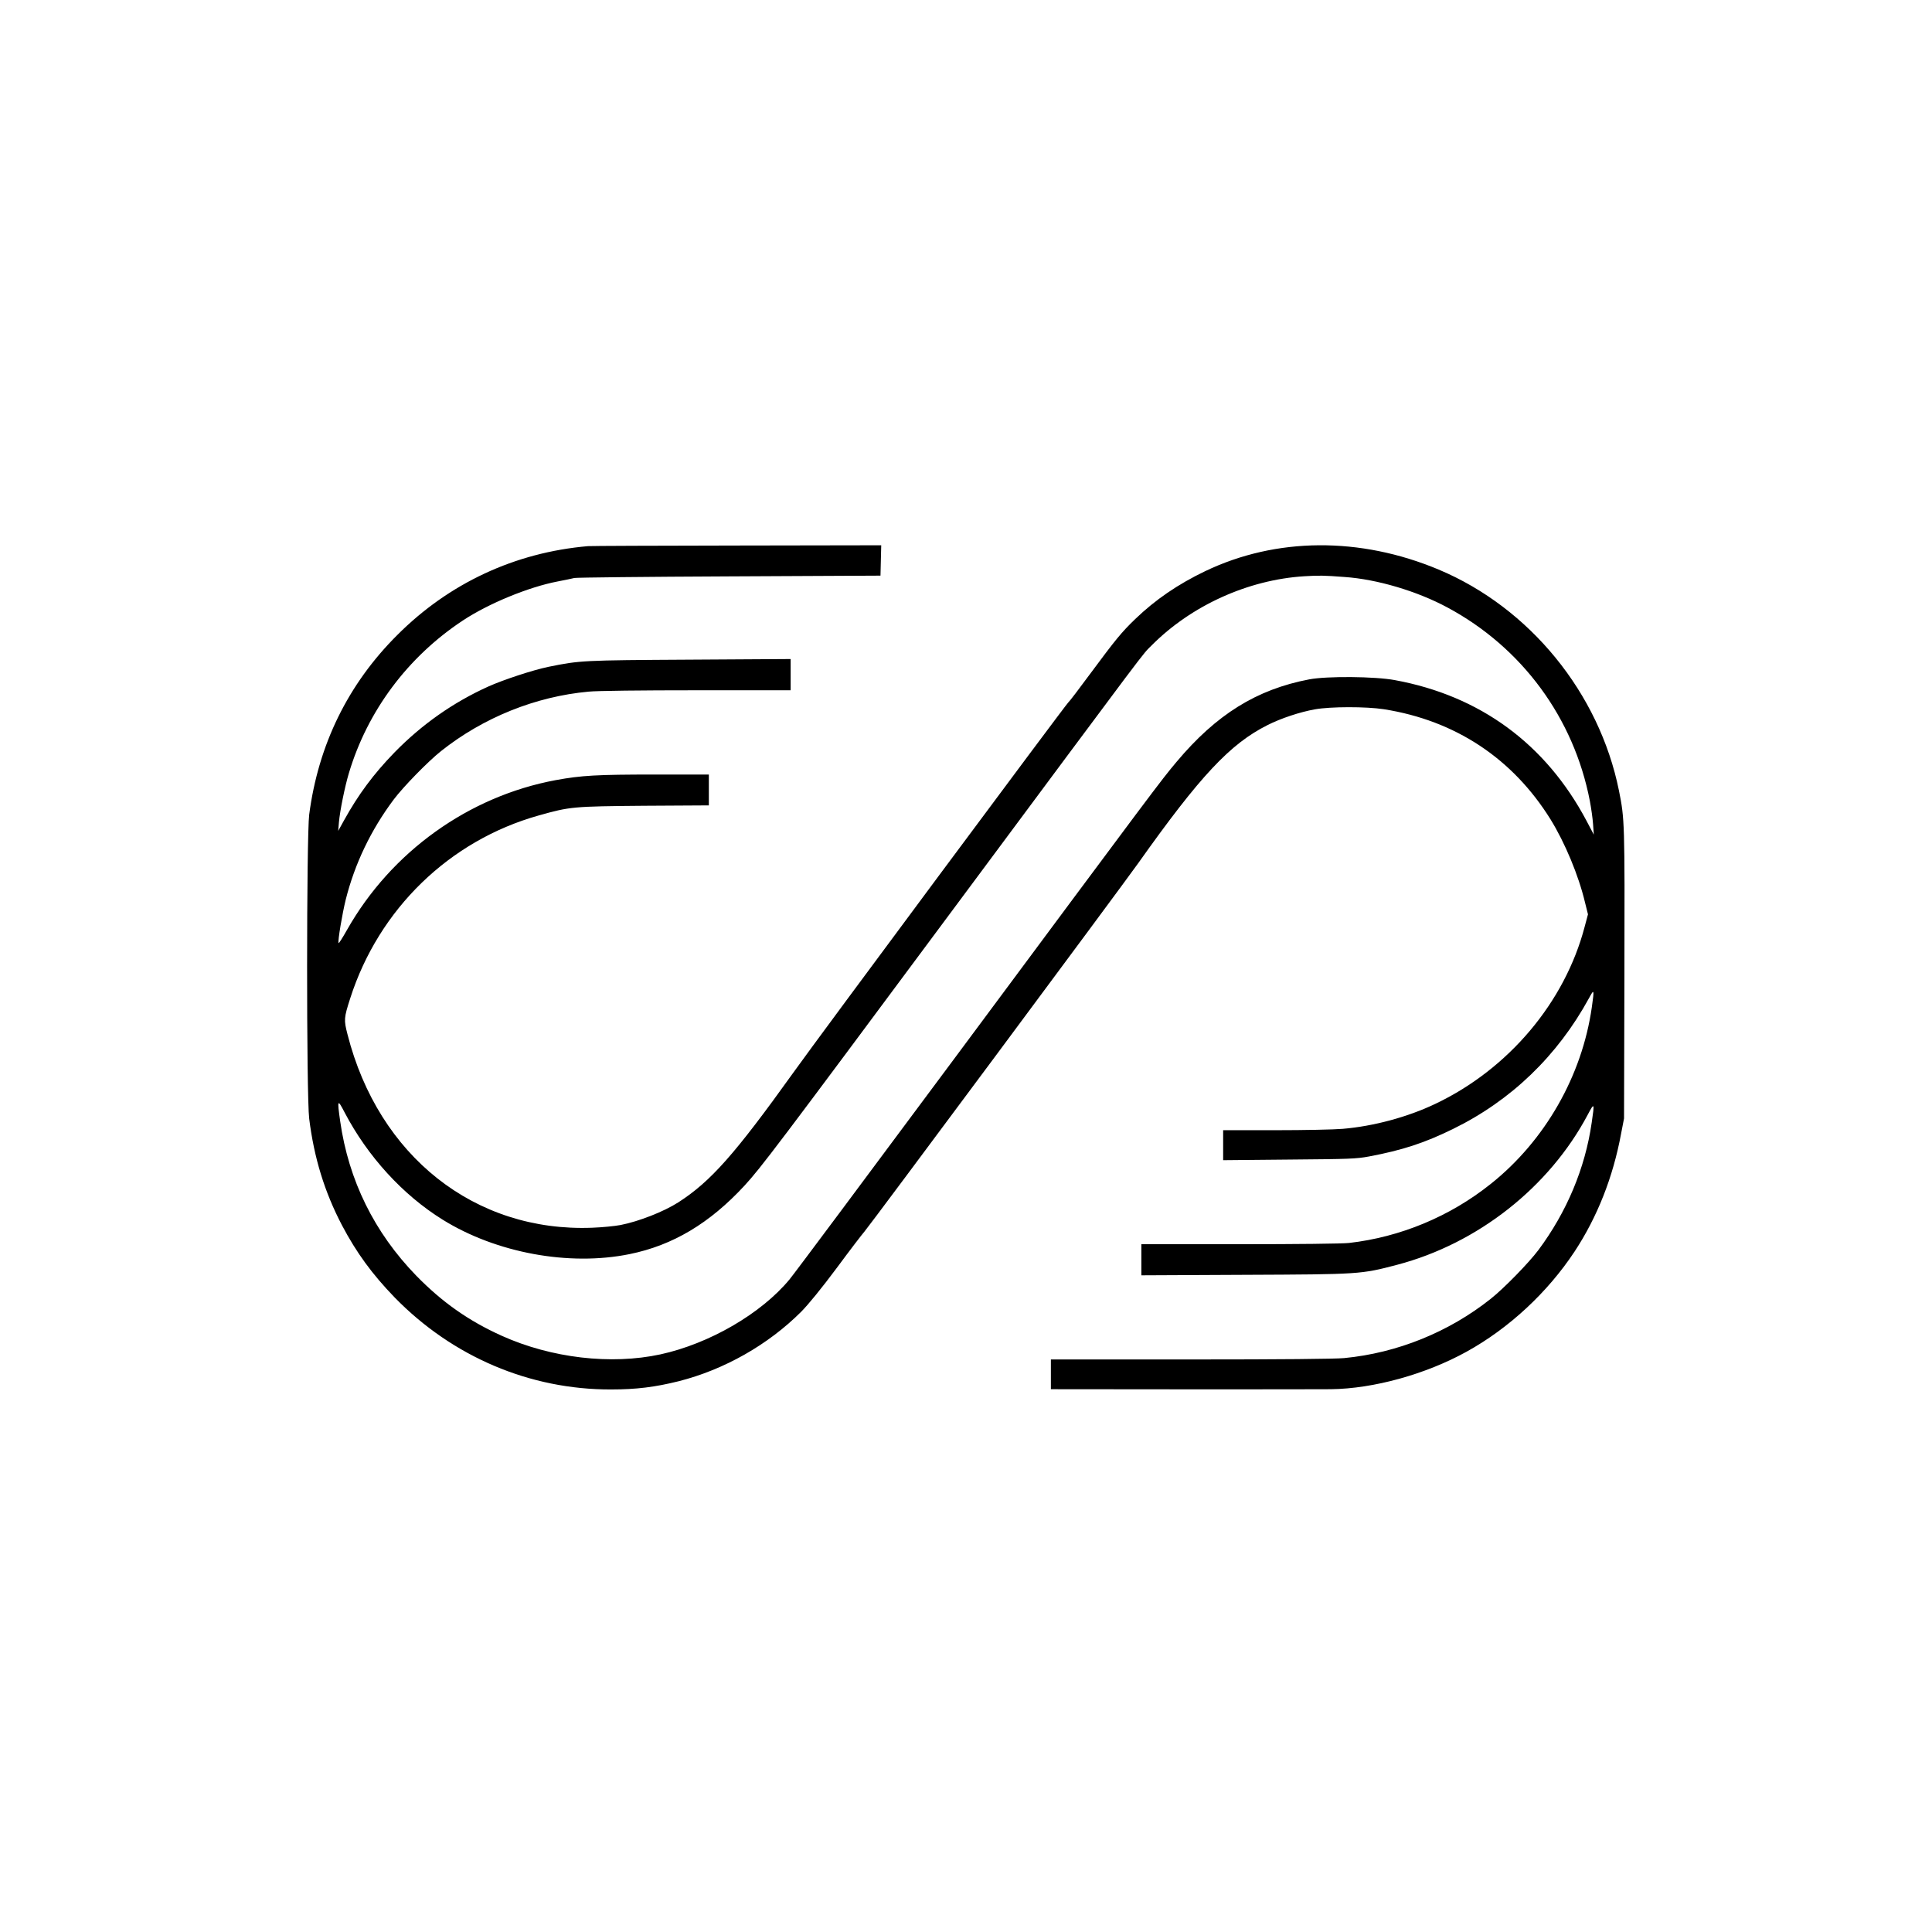 <?xml version="1.0" standalone="no"?>
<!DOCTYPE svg PUBLIC "-//W3C//DTD SVG 20010904//EN"
 "http://www.w3.org/TR/2001/REC-SVG-20010904/DTD/svg10.dtd">
<svg version="1.0" xmlns="http://www.w3.org/2000/svg"
 width="1559pt" height="1559pt" viewBox="0 0 1559 1559"
 preserveAspectRatio="xMidYMid meet">
<g transform="translate(0,1559) scale(0.1,-0.1)"
fill="#000000" stroke="none">
<path d="M4745 11183 c-590 -51 -1122 -299 -1540 -718 -397 -396 -636 -884
-710 -1448 -22 -173 -23 -2271 0 -2454 39 -315 124 -592 265 -861 116 -220
243 -394 424 -581 467 -479 1091 -745 1747 -743 205 0 354 19 544 66 368 93
723 294 991 562 58 59 162 186 288 355 107 145 207 275 220 289 29 30 2070
2777 2211 2975 501 706 741 962 1043 1114 109 55 263 106 382 127 126 23 415
23 557 1 577 -91 1039 -397 1345 -889 116 -188 226 -451 278 -670 l24 -96 -27
-101 c-160 -609 -613 -1147 -1204 -1428 -224 -107 -499 -181 -748 -202 -66 -6
-310 -11 -542 -11 l-423 0 0 -121 0 -121 533 5 c489 4 541 6 644 25 271 51
450 110 678 222 468 229 842 589 1097 1055 42 78 44 74 23 -73 -79 -554 -378
-1077 -815 -1425 -330 -264 -731 -430 -1145 -477 -53 -6 -418 -10 -882 -10
l-793 0 0 -126 0 -125 833 4 c931 4 938 4 1231 81 650 171 1227 625 1538 1211
54 102 56 97 32 -64 -53 -369 -202 -722 -430 -1028 -78 -104 -278 -309 -384
-393 -338 -269 -755 -438 -1184 -479 -70 -7 -516 -11 -1238 -11 l-1128 0 0
-120 0 -120 1083 -1 c595 0 1125 0 1177 1 345 4 766 121 1095 303 342 189 653
478 871 808 183 278 310 599 375 950 l24 124 3 1164 c3 1231 2 1251 -44 1481
-159 788 -719 1475 -1455 1784 -635 266 -1312 261 -1884 -13 -219 -105 -402
-230 -564 -386 -111 -107 -157 -163 -366 -445 -87 -118 -166 -222 -176 -230
-22 -20 -2003 -2685 -2217 -2985 -473 -660 -667 -879 -928 -1047 -117 -75
-318 -154 -466 -183 -46 -9 -149 -19 -229 -22 -948 -37 -1725 578 -1975 1561
-30 117 -29 131 22 290 231 721 801 1274 1522 1476 252 71 274 73 850 78 l522
3 0 125 0 124 -437 0 c-466 0 -591 -7 -798 -45 -702 -130 -1328 -578 -1685
-1209 -36 -64 -66 -111 -68 -106 -7 19 30 237 58 351 73 290 203 561 386 806
78 104 278 309 384 393 340 270 762 440 1190 479 68 7 423 11 873 11 l757 0 0
126 0 126 -812 -5 c-866 -5 -888 -6 -1143 -58 -125 -26 -360 -103 -485 -159
-283 -128 -535 -305 -756 -531 -170 -175 -293 -341 -408 -549 l-47 -85 6 70
c8 92 48 289 80 395 150 503 475 939 920 1233 207 137 530 270 765 315 58 11
119 24 135 28 17 4 579 10 1250 13 l1220 6 3 123 3 122 -1163 -2 c-640 -1
-1181 -3 -1203 -5z m6105 -249 c262 -18 585 -114 830 -246 602 -323 1020 -892
1149 -1561 11 -58 23 -142 26 -188 l6 -84 -59 112 c-329 620 -859 1009 -1547
1135 -160 30 -548 33 -690 6 -425 -81 -750 -283 -1072 -667 -127 -151 -167
-205 -1783 -2381 -701 -943 -1303 -1751 -1339 -1794 -228 -276 -647 -519
-1042 -605 -399 -86 -880 -30 -1280 150 -266 120 -479 269 -690 485 -338 348
-546 769 -614 1247 -25 176 -22 182 36 70 186 -355 469 -665 791 -865 433
-269 1021 -377 1508 -278 350 71 647 249 928 553 133 145 253 303 1667 2207
1657 2230 1535 2068 1618 2152 320 322 779 530 1232 558 118 7 156 7 325 -6z"/>
</g>
</svg>
